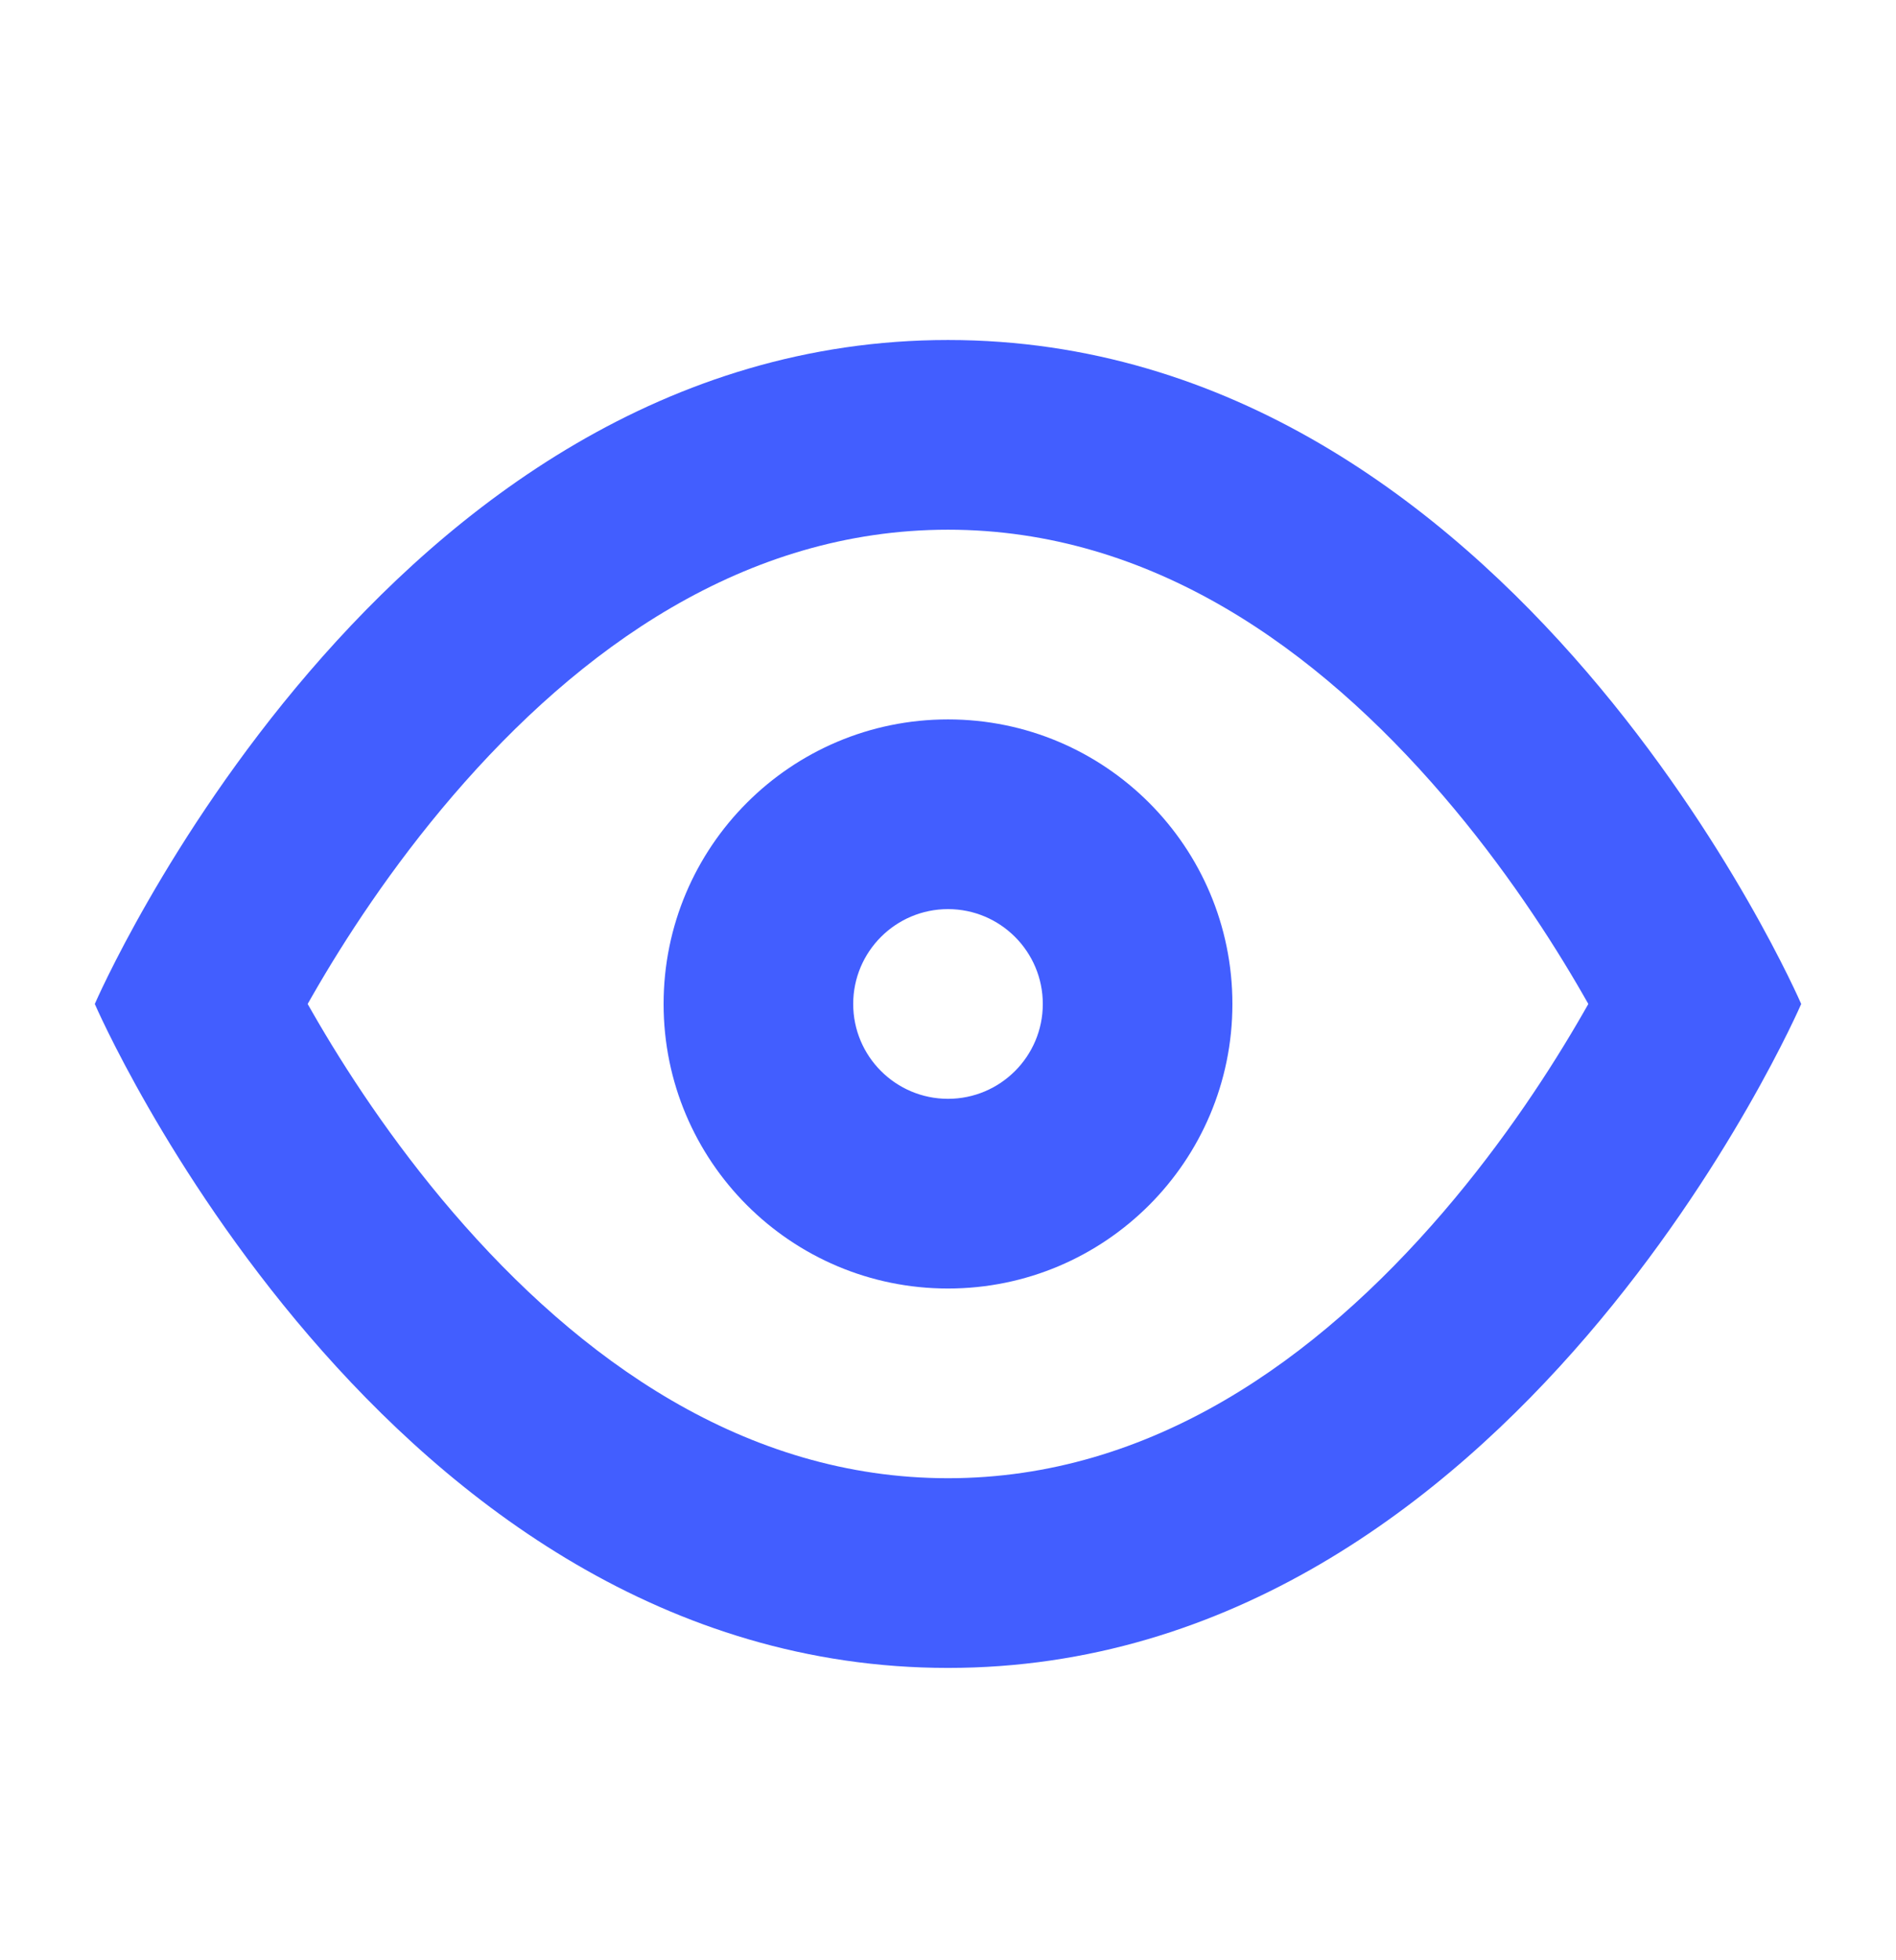 <svg width="30" height="31" viewBox="0 0 30 31" fill="none" xmlns="http://www.w3.org/2000/svg">
<path fill-rule="evenodd" clip-rule="evenodd" d="M19.5 15.877C19.5 18.362 17.485 20.377 15 20.377C12.515 20.377 10.5 18.362 10.5 15.877C10.5 13.392 12.515 11.377 15 11.377C17.485 11.377 19.5 13.392 19.5 15.877ZM16.5 15.877C16.5 16.705 15.828 17.377 15 17.377C14.172 17.377 13.5 16.705 13.5 15.877C13.5 15.049 14.172 14.377 15 14.377C15.828 14.377 16.5 15.049 16.5 15.877Z" fill="#425EFF"/>
<path fill-rule="evenodd" clip-rule="evenodd" d="M15 26.377C6.044 26.377 1.5 15.877 1.5 15.877C1.5 15.877 6.044 5.377 15 5.377C23.956 5.377 28.5 15.877 28.5 15.877C28.5 15.877 23.956 26.377 15 26.377ZM4.951 16.022C4.922 15.973 4.895 15.924 4.868 15.877C4.895 15.83 4.922 15.781 4.951 15.732C5.45 14.863 6.193 13.716 7.167 12.582C9.164 10.258 11.782 8.377 15 8.377C18.218 8.377 20.836 10.258 22.833 12.582C23.807 13.716 24.55 14.863 25.049 15.732C25.078 15.781 25.105 15.83 25.132 15.877C25.105 15.924 25.078 15.973 25.049 16.022C24.55 16.891 23.807 18.038 22.833 19.172C20.836 21.496 18.218 23.377 15 23.377C11.782 23.377 9.164 21.496 7.167 19.172C6.193 18.038 5.45 16.891 4.951 16.022Z" fill="#425EFF"/>
</svg>
